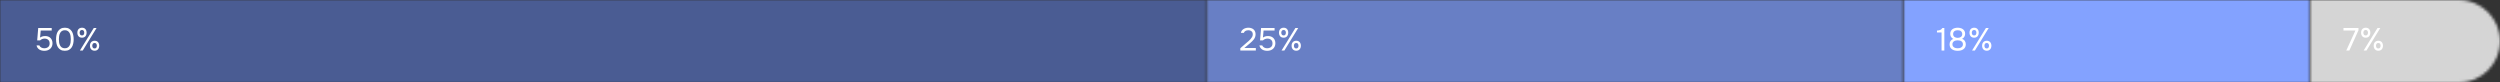 <?xml version="1.0" encoding="UTF-8"?> <svg xmlns="http://www.w3.org/2000/svg" width="940" height="31" viewBox="0 0 940 31" fill="none"><rect x="0" y="0" width="940" height="31" fill="#333333" stroke="none"/><mask id="mask0_489_6818" style="mask-type:alpha" maskUnits="userSpaceOnUse" x="868" y="0" width="72" height="31"><path d="M940 15.5C940 6.94 933.06 0 924.5 0H868.56V31H924.5C933.06 31 940 24.06 940 15.5V15.5Z" fill="#304CFD"></path></mask><g mask="url(#mask0_489_6818)"><rect width="71.44" height="31" transform="matrix(-1 0 0 1 940 0)" fill="#D5D5D5"></rect></g><mask id="mask1_489_6818" style="mask-type:alpha" maskUnits="userSpaceOnUse" x="0" y="0" width="454" height="31"><path d="M0 0H453.707V31H0V0Z" fill="#6577AB"></path></mask><g mask="url(#mask1_489_6818)"><rect width="644.263" height="31" fill="#4A5C93"></rect><rect width="644.263" height="31" fill="#4A5C93"></rect></g><mask id="mask2_489_6818" style="mask-type:alpha" maskUnits="userSpaceOnUse" x="453" y="0" width="263" height="31"><path d="M453.707 0H715.654V31H453.707V0Z" fill="#304CFD"></path></mask><g mask="url(#mask2_489_6818)"><rect x="453.707" width="261.947" height="31" fill="#687FC5"></rect></g><mask id="mask3_489_6818" style="mask-type:alpha" maskUnits="userSpaceOnUse" x="715" y="0" width="154" height="31"><path d="M715.653 0H868.56V31H715.653V0Z" fill="#304CFD"></path></mask><g mask="url(#mask3_489_6818)"><rect x="715.653" width="152.907" height="31" fill="#83A2FF"></rect></g><path d="M13.984 15.184L14.368 10.516H19.444V11.476H15.304L15.064 14.14C15.28 13.964 15.544 13.824 15.856 13.72C16.168 13.608 16.552 13.552 17.008 13.552C17.416 13.552 17.788 13.616 18.124 13.744C18.46 13.872 18.748 14.056 18.988 14.296C19.228 14.528 19.412 14.812 19.54 15.148C19.676 15.484 19.744 15.856 19.744 16.264C19.744 16.712 19.664 17.112 19.504 17.464C19.352 17.808 19.14 18.104 18.868 18.352C18.596 18.6 18.272 18.788 17.896 18.916C17.528 19.044 17.128 19.108 16.696 19.108C16.344 19.108 16.004 19.068 15.676 18.988C15.356 18.908 15.064 18.788 14.8 18.628C14.536 18.46 14.312 18.248 14.128 17.992C13.944 17.736 13.816 17.432 13.744 17.08H14.8C14.864 17.248 14.96 17.4 15.088 17.536C15.216 17.664 15.36 17.776 15.52 17.872C15.688 17.96 15.864 18.028 16.048 18.076C16.232 18.124 16.416 18.148 16.6 18.148C16.888 18.148 17.156 18.112 17.404 18.04C17.66 17.968 17.88 17.86 18.064 17.716C18.256 17.564 18.404 17.376 18.508 17.152C18.612 16.92 18.664 16.644 18.664 16.324C18.664 15.74 18.488 15.292 18.136 14.98C17.784 14.668 17.328 14.512 16.768 14.512C16.432 14.512 16.12 14.572 15.832 14.692C15.552 14.812 15.296 14.976 15.064 15.184H13.984ZM27.703 14.764C27.703 15.308 27.646 15.84 27.535 16.36C27.43 16.88 27.25 17.344 26.994 17.752C26.738 18.152 26.398 18.476 25.974 18.724C25.55 18.972 25.023 19.096 24.39 19.096C23.75 19.096 23.218 18.972 22.794 18.724C22.37 18.476 22.03 18.152 21.774 17.752C21.518 17.344 21.338 16.888 21.235 16.384C21.131 15.88 21.078 15.34 21.078 14.764C21.078 14.188 21.131 13.648 21.235 13.144C21.338 12.632 21.518 12.176 21.774 11.776C22.03 11.376 22.37 11.052 22.794 10.804C23.218 10.548 23.75 10.42 24.39 10.42C25.023 10.42 25.55 10.544 25.974 10.792C26.398 11.04 26.738 11.368 26.994 11.776C27.25 12.184 27.43 12.648 27.535 13.168C27.646 13.688 27.703 14.22 27.703 14.764ZM22.146 14.764C22.146 15.148 22.174 15.54 22.23 15.94C22.287 16.34 22.395 16.704 22.555 17.032C22.715 17.36 22.939 17.628 23.227 17.836C23.523 18.044 23.91 18.148 24.39 18.148C24.863 18.148 25.242 18.044 25.53 17.836C25.826 17.628 26.055 17.36 26.215 17.032C26.375 16.704 26.483 16.34 26.538 15.94C26.595 15.54 26.622 15.148 26.622 14.764C26.622 14.388 26.595 14 26.538 13.6C26.483 13.2 26.375 12.836 26.215 12.508C26.055 12.172 25.826 11.9 25.53 11.692C25.242 11.476 24.863 11.368 24.39 11.368C23.91 11.368 23.523 11.476 23.227 11.692C22.939 11.9 22.715 12.172 22.555 12.508C22.395 12.836 22.287 13.2 22.23 13.6C22.174 14 22.146 14.388 22.146 14.764ZM30.835 14.176C30.547 14.176 30.291 14.128 30.067 14.032C29.851 13.936 29.671 13.804 29.527 13.636C29.383 13.46 29.271 13.26 29.191 13.036C29.119 12.804 29.083 12.556 29.083 12.292C29.083 12.02 29.119 11.772 29.191 11.548C29.271 11.316 29.383 11.116 29.527 10.948C29.679 10.78 29.863 10.652 30.079 10.564C30.295 10.468 30.547 10.42 30.835 10.42C31.395 10.42 31.823 10.596 32.119 10.948C32.415 11.292 32.563 11.74 32.563 12.292C32.563 12.556 32.523 12.804 32.443 13.036C32.371 13.26 32.263 13.46 32.119 13.636C31.975 13.804 31.795 13.936 31.579 14.032C31.363 14.128 31.115 14.176 30.835 14.176ZM30.043 19L35.263 10.516H36.319L31.111 19H30.043ZM30.835 11.272C30.515 11.272 30.287 11.376 30.151 11.584C30.015 11.792 29.947 12.028 29.947 12.292C29.947 12.572 30.015 12.816 30.151 13.024C30.287 13.224 30.515 13.324 30.835 13.324C31.139 13.324 31.355 13.22 31.483 13.012C31.611 12.804 31.675 12.564 31.675 12.292C31.675 12.028 31.611 11.792 31.483 11.584C31.355 11.376 31.139 11.272 30.835 11.272ZM35.587 19.072C35.299 19.072 35.043 19.024 34.819 18.928C34.603 18.832 34.419 18.7 34.267 18.532C34.123 18.356 34.011 18.156 33.931 17.932C33.859 17.7 33.823 17.452 33.823 17.188C33.823 16.916 33.859 16.668 33.931 16.444C34.011 16.212 34.127 16.012 34.279 15.844C34.431 15.676 34.615 15.548 34.831 15.46C35.047 15.364 35.299 15.316 35.587 15.316C35.859 15.316 36.103 15.364 36.319 15.46C36.535 15.548 36.715 15.676 36.859 15.844C37.011 16.012 37.123 16.212 37.195 16.444C37.275 16.668 37.315 16.916 37.315 17.188C37.315 17.452 37.275 17.7 37.195 17.932C37.123 18.156 37.011 18.356 36.859 18.532C36.715 18.7 36.535 18.832 36.319 18.928C36.103 19.024 35.859 19.072 35.587 19.072ZM35.575 16.168C35.255 16.168 35.027 16.272 34.891 16.48C34.763 16.688 34.699 16.924 34.699 17.188C34.699 17.468 34.767 17.712 34.903 17.92C35.039 18.12 35.263 18.22 35.575 18.22C35.887 18.22 36.103 18.116 36.223 17.908C36.351 17.7 36.415 17.46 36.415 17.188C36.415 16.924 36.351 16.688 36.223 16.48C36.103 16.272 35.887 16.168 35.575 16.168Z" fill="white"></path><path d="M468.76 16.036C468.976 15.852 469.212 15.652 469.468 15.436C469.732 15.212 469.976 14.972 470.2 14.716C470.432 14.46 470.628 14.192 470.788 13.912C470.948 13.624 471.032 13.312 471.04 12.976C471.056 12.464 470.908 12.072 470.596 11.8C470.284 11.52 469.872 11.38 469.36 11.38C468.952 11.38 468.596 11.464 468.292 11.632C467.988 11.8 467.788 12.044 467.692 12.364H466.576C466.632 12.036 466.748 11.752 466.924 11.512C467.108 11.264 467.328 11.06 467.584 10.9C467.848 10.74 468.136 10.62 468.448 10.54C468.76 10.46 469.08 10.42 469.408 10.42C469.8 10.42 470.16 10.476 470.488 10.588C470.816 10.692 471.1 10.848 471.34 11.056C471.58 11.264 471.764 11.524 471.892 11.836C472.028 12.14 472.096 12.488 472.096 12.88C472.096 13.272 472.036 13.624 471.916 13.936C471.804 14.248 471.648 14.536 471.448 14.8C471.256 15.064 471.036 15.312 470.788 15.544C470.54 15.776 470.284 16.008 470.02 16.24L467.872 18.052H472.192V19H466.36V18.136L468.76 16.036ZM473.781 15.184L474.165 10.516H479.241V11.476H475.101L474.861 14.14C475.077 13.964 475.341 13.824 475.653 13.72C475.965 13.608 476.349 13.552 476.805 13.552C477.213 13.552 477.585 13.616 477.921 13.744C478.257 13.872 478.545 14.056 478.785 14.296C479.025 14.528 479.209 14.812 479.337 15.148C479.473 15.484 479.541 15.856 479.541 16.264C479.541 16.712 479.461 17.112 479.301 17.464C479.149 17.808 478.937 18.104 478.665 18.352C478.393 18.6 478.069 18.788 477.693 18.916C477.325 19.044 476.925 19.108 476.493 19.108C476.141 19.108 475.801 19.068 475.473 18.988C475.153 18.908 474.861 18.788 474.597 18.628C474.333 18.46 474.109 18.248 473.925 17.992C473.741 17.736 473.613 17.432 473.541 17.08H474.597C474.661 17.248 474.757 17.4 474.885 17.536C475.013 17.664 475.157 17.776 475.317 17.872C475.485 17.96 475.661 18.028 475.845 18.076C476.029 18.124 476.213 18.148 476.397 18.148C476.685 18.148 476.953 18.112 477.201 18.04C477.457 17.968 477.677 17.86 477.861 17.716C478.053 17.564 478.201 17.376 478.305 17.152C478.409 16.92 478.461 16.644 478.461 16.324C478.461 15.74 478.285 15.292 477.933 14.98C477.581 14.668 477.125 14.512 476.565 14.512C476.229 14.512 475.917 14.572 475.629 14.692C475.349 14.812 475.093 14.976 474.861 15.184H473.781ZM482.651 14.176C482.363 14.176 482.107 14.128 481.883 14.032C481.667 13.936 481.487 13.804 481.343 13.636C481.199 13.46 481.087 13.26 481.007 13.036C480.935 12.804 480.899 12.556 480.899 12.292C480.899 12.02 480.935 11.772 481.007 11.548C481.087 11.316 481.199 11.116 481.343 10.948C481.495 10.78 481.679 10.652 481.895 10.564C482.111 10.468 482.363 10.42 482.651 10.42C483.211 10.42 483.639 10.596 483.935 10.948C484.231 11.292 484.379 11.74 484.379 12.292C484.379 12.556 484.339 12.804 484.259 13.036C484.187 13.26 484.079 13.46 483.935 13.636C483.791 13.804 483.611 13.936 483.395 14.032C483.179 14.128 482.931 14.176 482.651 14.176ZM481.859 19L487.079 10.516H488.135L482.927 19H481.859ZM482.651 11.272C482.331 11.272 482.103 11.376 481.967 11.584C481.831 11.792 481.763 12.028 481.763 12.292C481.763 12.572 481.831 12.816 481.967 13.024C482.103 13.224 482.331 13.324 482.651 13.324C482.955 13.324 483.171 13.22 483.299 13.012C483.427 12.804 483.491 12.564 483.491 12.292C483.491 12.028 483.427 11.792 483.299 11.584C483.171 11.376 482.955 11.272 482.651 11.272ZM487.403 19.072C487.115 19.072 486.859 19.024 486.635 18.928C486.419 18.832 486.235 18.7 486.083 18.532C485.939 18.356 485.827 18.156 485.747 17.932C485.675 17.7 485.639 17.452 485.639 17.188C485.639 16.916 485.675 16.668 485.747 16.444C485.827 16.212 485.943 16.012 486.095 15.844C486.247 15.676 486.431 15.548 486.647 15.46C486.863 15.364 487.115 15.316 487.403 15.316C487.675 15.316 487.919 15.364 488.135 15.46C488.351 15.548 488.531 15.676 488.675 15.844C488.827 16.012 488.939 16.212 489.011 16.444C489.091 16.668 489.131 16.916 489.131 17.188C489.131 17.452 489.091 17.7 489.011 17.932C488.939 18.156 488.827 18.356 488.675 18.532C488.531 18.7 488.351 18.832 488.135 18.928C487.919 19.024 487.675 19.072 487.403 19.072ZM487.391 16.168C487.071 16.168 486.843 16.272 486.707 16.48C486.579 16.688 486.515 16.924 486.515 17.188C486.515 17.468 486.583 17.712 486.719 17.92C486.855 18.12 487.079 18.22 487.391 18.22C487.703 18.22 487.919 18.116 488.039 17.908C488.167 17.7 488.231 17.46 488.231 17.188C488.231 16.924 488.167 16.688 488.039 16.48C487.919 16.272 487.703 16.168 487.391 16.168Z" fill="white"></path><path d="M731.072 19H730.028V12.196H728.3V11.488C728.54 11.472 728.76 11.452 728.96 11.428C729.16 11.396 729.344 11.344 729.512 11.272C729.68 11.2 729.832 11.104 729.968 10.984C730.104 10.864 730.228 10.708 730.34 10.516H731.072V19ZM739.139 16.636C739.139 17.092 739.051 17.48 738.875 17.8C738.699 18.112 738.467 18.364 738.179 18.556C737.899 18.748 737.575 18.888 737.207 18.976C736.847 19.056 736.475 19.096 736.091 19.096C735.707 19.096 735.331 19.056 734.963 18.976C734.603 18.888 734.279 18.748 733.991 18.556C733.703 18.364 733.471 18.112 733.295 17.8C733.127 17.48 733.043 17.092 733.043 16.636C733.043 16.156 733.167 15.744 733.415 15.4C733.663 15.048 734.007 14.788 734.447 14.62C734.207 14.508 734.011 14.372 733.859 14.212C733.707 14.052 733.587 13.884 733.499 13.708C733.419 13.524 733.363 13.344 733.331 13.168C733.307 12.984 733.295 12.816 733.295 12.664C733.295 12.272 733.375 11.936 733.535 11.656C733.695 11.368 733.903 11.132 734.159 10.948C734.423 10.764 734.723 10.632 735.059 10.552C735.395 10.464 735.739 10.42 736.091 10.42C736.443 10.42 736.787 10.464 737.123 10.552C737.459 10.632 737.755 10.764 738.011 10.948C738.275 11.132 738.487 11.368 738.647 11.656C738.807 11.936 738.887 12.272 738.887 12.664C738.887 12.816 738.871 12.984 738.839 13.168C738.807 13.344 738.747 13.52 738.659 13.696C738.579 13.864 738.463 14.028 738.311 14.188C738.159 14.34 737.963 14.472 737.723 14.584C738.179 14.752 738.527 15.016 738.767 15.376C739.015 15.736 739.139 16.156 739.139 16.636ZM736.091 11.368C735.851 11.368 735.627 11.396 735.419 11.452C735.211 11.508 735.027 11.596 734.867 11.716C734.715 11.828 734.595 11.976 734.507 12.16C734.419 12.336 734.375 12.552 734.375 12.808C734.375 13.072 734.423 13.292 734.519 13.468C734.615 13.644 734.743 13.788 734.903 13.9C735.063 14.012 735.243 14.096 735.443 14.152C735.651 14.208 735.867 14.236 736.091 14.236C736.315 14.236 736.527 14.208 736.727 14.152C736.935 14.096 737.115 14.012 737.267 13.9C737.427 13.788 737.555 13.644 737.651 13.468C737.747 13.292 737.799 13.088 737.807 12.856C737.807 12.584 737.759 12.356 737.663 12.172C737.575 11.98 737.451 11.824 737.291 11.704C737.139 11.584 736.959 11.5 736.751 11.452C736.543 11.396 736.323 11.368 736.091 11.368ZM736.091 15.16C735.843 15.16 735.599 15.188 735.359 15.244C735.127 15.292 734.915 15.376 734.723 15.496C734.539 15.616 734.391 15.772 734.279 15.964C734.167 16.148 734.111 16.376 734.111 16.648C734.111 16.96 734.179 17.212 734.315 17.404C734.451 17.596 734.619 17.748 734.819 17.86C735.019 17.972 735.231 18.048 735.455 18.088C735.687 18.128 735.899 18.148 736.091 18.148C736.283 18.148 736.491 18.128 736.715 18.088C736.947 18.048 737.159 17.972 737.351 17.86C737.551 17.748 737.719 17.596 737.855 17.404C737.991 17.212 738.059 16.96 738.059 16.648C738.059 16.376 738.003 16.148 737.891 15.964C737.779 15.772 737.631 15.616 737.447 15.496C737.263 15.376 737.051 15.292 736.811 15.244C736.579 15.188 736.339 15.16 736.091 15.16ZM742.284 14.176C741.996 14.176 741.74 14.128 741.516 14.032C741.3 13.936 741.12 13.804 740.976 13.636C740.832 13.46 740.72 13.26 740.64 13.036C740.568 12.804 740.532 12.556 740.532 12.292C740.532 12.02 740.568 11.772 740.64 11.548C740.72 11.316 740.832 11.116 740.976 10.948C741.128 10.78 741.312 10.652 741.528 10.564C741.744 10.468 741.996 10.42 742.284 10.42C742.844 10.42 743.272 10.596 743.568 10.948C743.864 11.292 744.012 11.74 744.012 12.292C744.012 12.556 743.972 12.804 743.892 13.036C743.82 13.26 743.712 13.46 743.568 13.636C743.424 13.804 743.244 13.936 743.028 14.032C742.812 14.128 742.564 14.176 742.284 14.176ZM741.492 19L746.712 10.516H747.768L742.56 19H741.492ZM742.284 11.272C741.964 11.272 741.736 11.376 741.6 11.584C741.464 11.792 741.396 12.028 741.396 12.292C741.396 12.572 741.464 12.816 741.6 13.024C741.736 13.224 741.964 13.324 742.284 13.324C742.588 13.324 742.804 13.22 742.932 13.012C743.06 12.804 743.124 12.564 743.124 12.292C743.124 12.028 743.06 11.792 742.932 11.584C742.804 11.376 742.588 11.272 742.284 11.272ZM747.036 19.072C746.748 19.072 746.492 19.024 746.268 18.928C746.052 18.832 745.868 18.7 745.716 18.532C745.572 18.356 745.46 18.156 745.38 17.932C745.308 17.7 745.272 17.452 745.272 17.188C745.272 16.916 745.308 16.668 745.38 16.444C745.46 16.212 745.576 16.012 745.728 15.844C745.88 15.676 746.064 15.548 746.28 15.46C746.496 15.364 746.748 15.316 747.036 15.316C747.308 15.316 747.552 15.364 747.768 15.46C747.984 15.548 748.164 15.676 748.308 15.844C748.46 16.012 748.572 16.212 748.644 16.444C748.724 16.668 748.764 16.916 748.764 17.188C748.764 17.452 748.724 17.7 748.644 17.932C748.572 18.156 748.46 18.356 748.308 18.532C748.164 18.7 747.984 18.832 747.768 18.928C747.552 19.024 747.308 19.072 747.036 19.072ZM747.024 16.168C746.704 16.168 746.476 16.272 746.34 16.48C746.212 16.688 746.148 16.924 746.148 17.188C746.148 17.468 746.216 17.712 746.352 17.92C746.488 18.12 746.712 18.22 747.024 18.22C747.336 18.22 747.552 18.116 747.672 17.908C747.8 17.7 747.864 17.46 747.864 17.188C747.864 16.924 747.8 16.688 747.672 16.48C747.552 16.272 747.336 16.168 747.024 16.168Z" fill="white"></path><path d="M882.2 19L885.632 11.476H881.144V10.516H886.784V11.38L883.352 19H882.2ZM889.519 14.176C889.231 14.176 888.975 14.128 888.751 14.032C888.535 13.936 888.355 13.804 888.211 13.636C888.067 13.46 887.955 13.26 887.875 13.036C887.803 12.804 887.767 12.556 887.767 12.292C887.767 12.02 887.803 11.772 887.875 11.548C887.955 11.316 888.067 11.116 888.211 10.948C888.363 10.78 888.547 10.652 888.763 10.564C888.979 10.468 889.231 10.42 889.519 10.42C890.079 10.42 890.507 10.596 890.803 10.948C891.099 11.292 891.247 11.74 891.247 12.292C891.247 12.556 891.207 12.804 891.127 13.036C891.055 13.26 890.947 13.46 890.803 13.636C890.659 13.804 890.479 13.936 890.263 14.032C890.047 14.128 889.799 14.176 889.519 14.176ZM888.727 19L893.947 10.516H895.003L889.795 19H888.727ZM889.519 11.272C889.199 11.272 888.971 11.376 888.835 11.584C888.699 11.792 888.631 12.028 888.631 12.292C888.631 12.572 888.699 12.816 888.835 13.024C888.971 13.224 889.199 13.324 889.519 13.324C889.823 13.324 890.039 13.22 890.167 13.012C890.295 12.804 890.359 12.564 890.359 12.292C890.359 12.028 890.295 11.792 890.167 11.584C890.039 11.376 889.823 11.272 889.519 11.272ZM894.271 19.072C893.983 19.072 893.727 19.024 893.503 18.928C893.287 18.832 893.103 18.7 892.951 18.532C892.807 18.356 892.695 18.156 892.615 17.932C892.543 17.7 892.507 17.452 892.507 17.188C892.507 16.916 892.543 16.668 892.615 16.444C892.695 16.212 892.811 16.012 892.963 15.844C893.115 15.676 893.299 15.548 893.515 15.46C893.731 15.364 893.983 15.316 894.271 15.316C894.543 15.316 894.787 15.364 895.003 15.46C895.219 15.548 895.399 15.676 895.543 15.844C895.695 16.012 895.807 16.212 895.879 16.444C895.959 16.668 895.999 16.916 895.999 17.188C895.999 17.452 895.959 17.7 895.879 17.932C895.807 18.156 895.695 18.356 895.543 18.532C895.399 18.7 895.219 18.832 895.003 18.928C894.787 19.024 894.543 19.072 894.271 19.072ZM894.259 16.168C893.939 16.168 893.711 16.272 893.575 16.48C893.447 16.688 893.383 16.924 893.383 17.188C893.383 17.468 893.451 17.712 893.587 17.92C893.723 18.12 893.947 18.22 894.259 18.22C894.571 18.22 894.787 18.116 894.907 17.908C895.035 17.7 895.099 17.46 895.099 17.188C895.099 16.924 895.035 16.688 894.907 16.48C894.787 16.272 894.571 16.168 894.259 16.168Z" fill="white"></path></svg> 